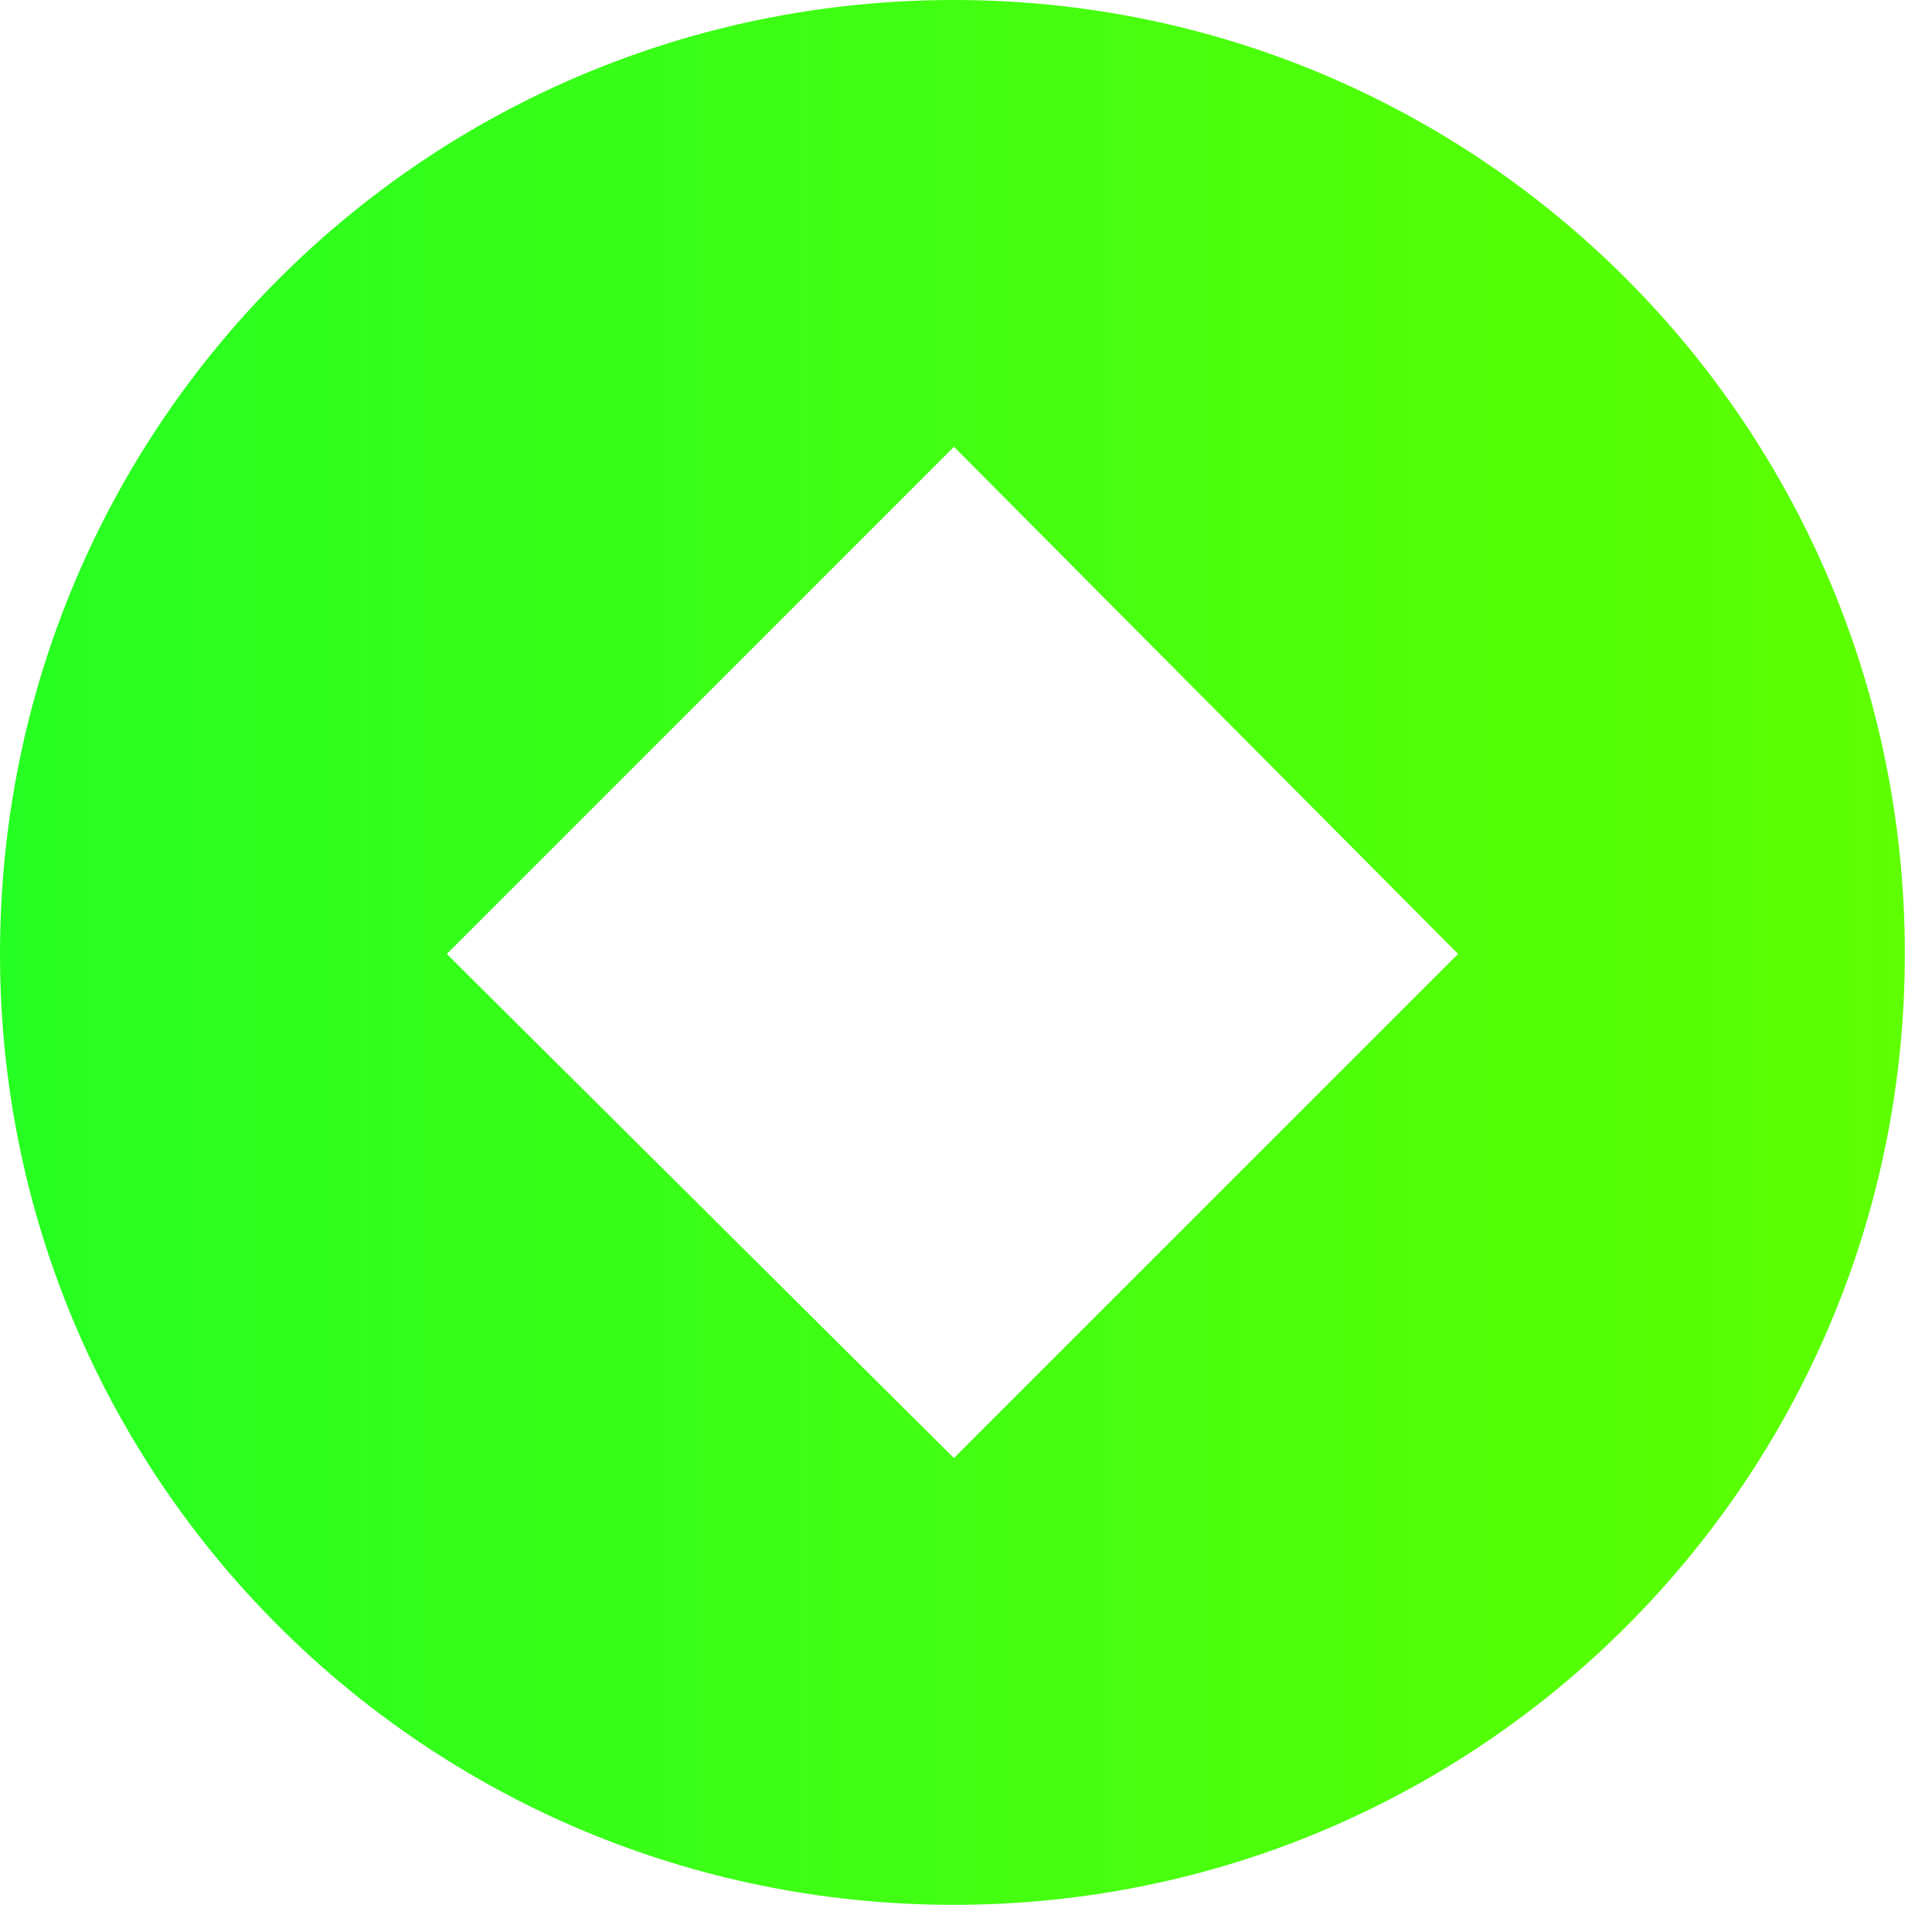 <svg width="64" height="64" viewBox="0 0 64 64" fill="none" xmlns="http://www.w3.org/2000/svg">
<path d="M63.1 31.6C63.1 14.1 49 0 31.6 0C14.1 0 0 14.1 0 31.6C0 49 14.1 63.1 31.6 63.1C49 63.1 63.1 49 63.1 31.6ZM48.3 31.6L31.6 48.3L14.8 31.6L31.6 14.8L48.3 31.6Z" fill="url(#paint0_linear_3_516)"/>
<defs>
<linearGradient id="paint0_linear_3_516" x1="0" y1="31.568" x2="63.137" y2="31.568" gradientUnits="userSpaceOnUse">
<stop stop-color="#26FF22"/>
<stop offset="1" stop-color="#5EFF00"/>
</linearGradient>
</defs>
</svg>
